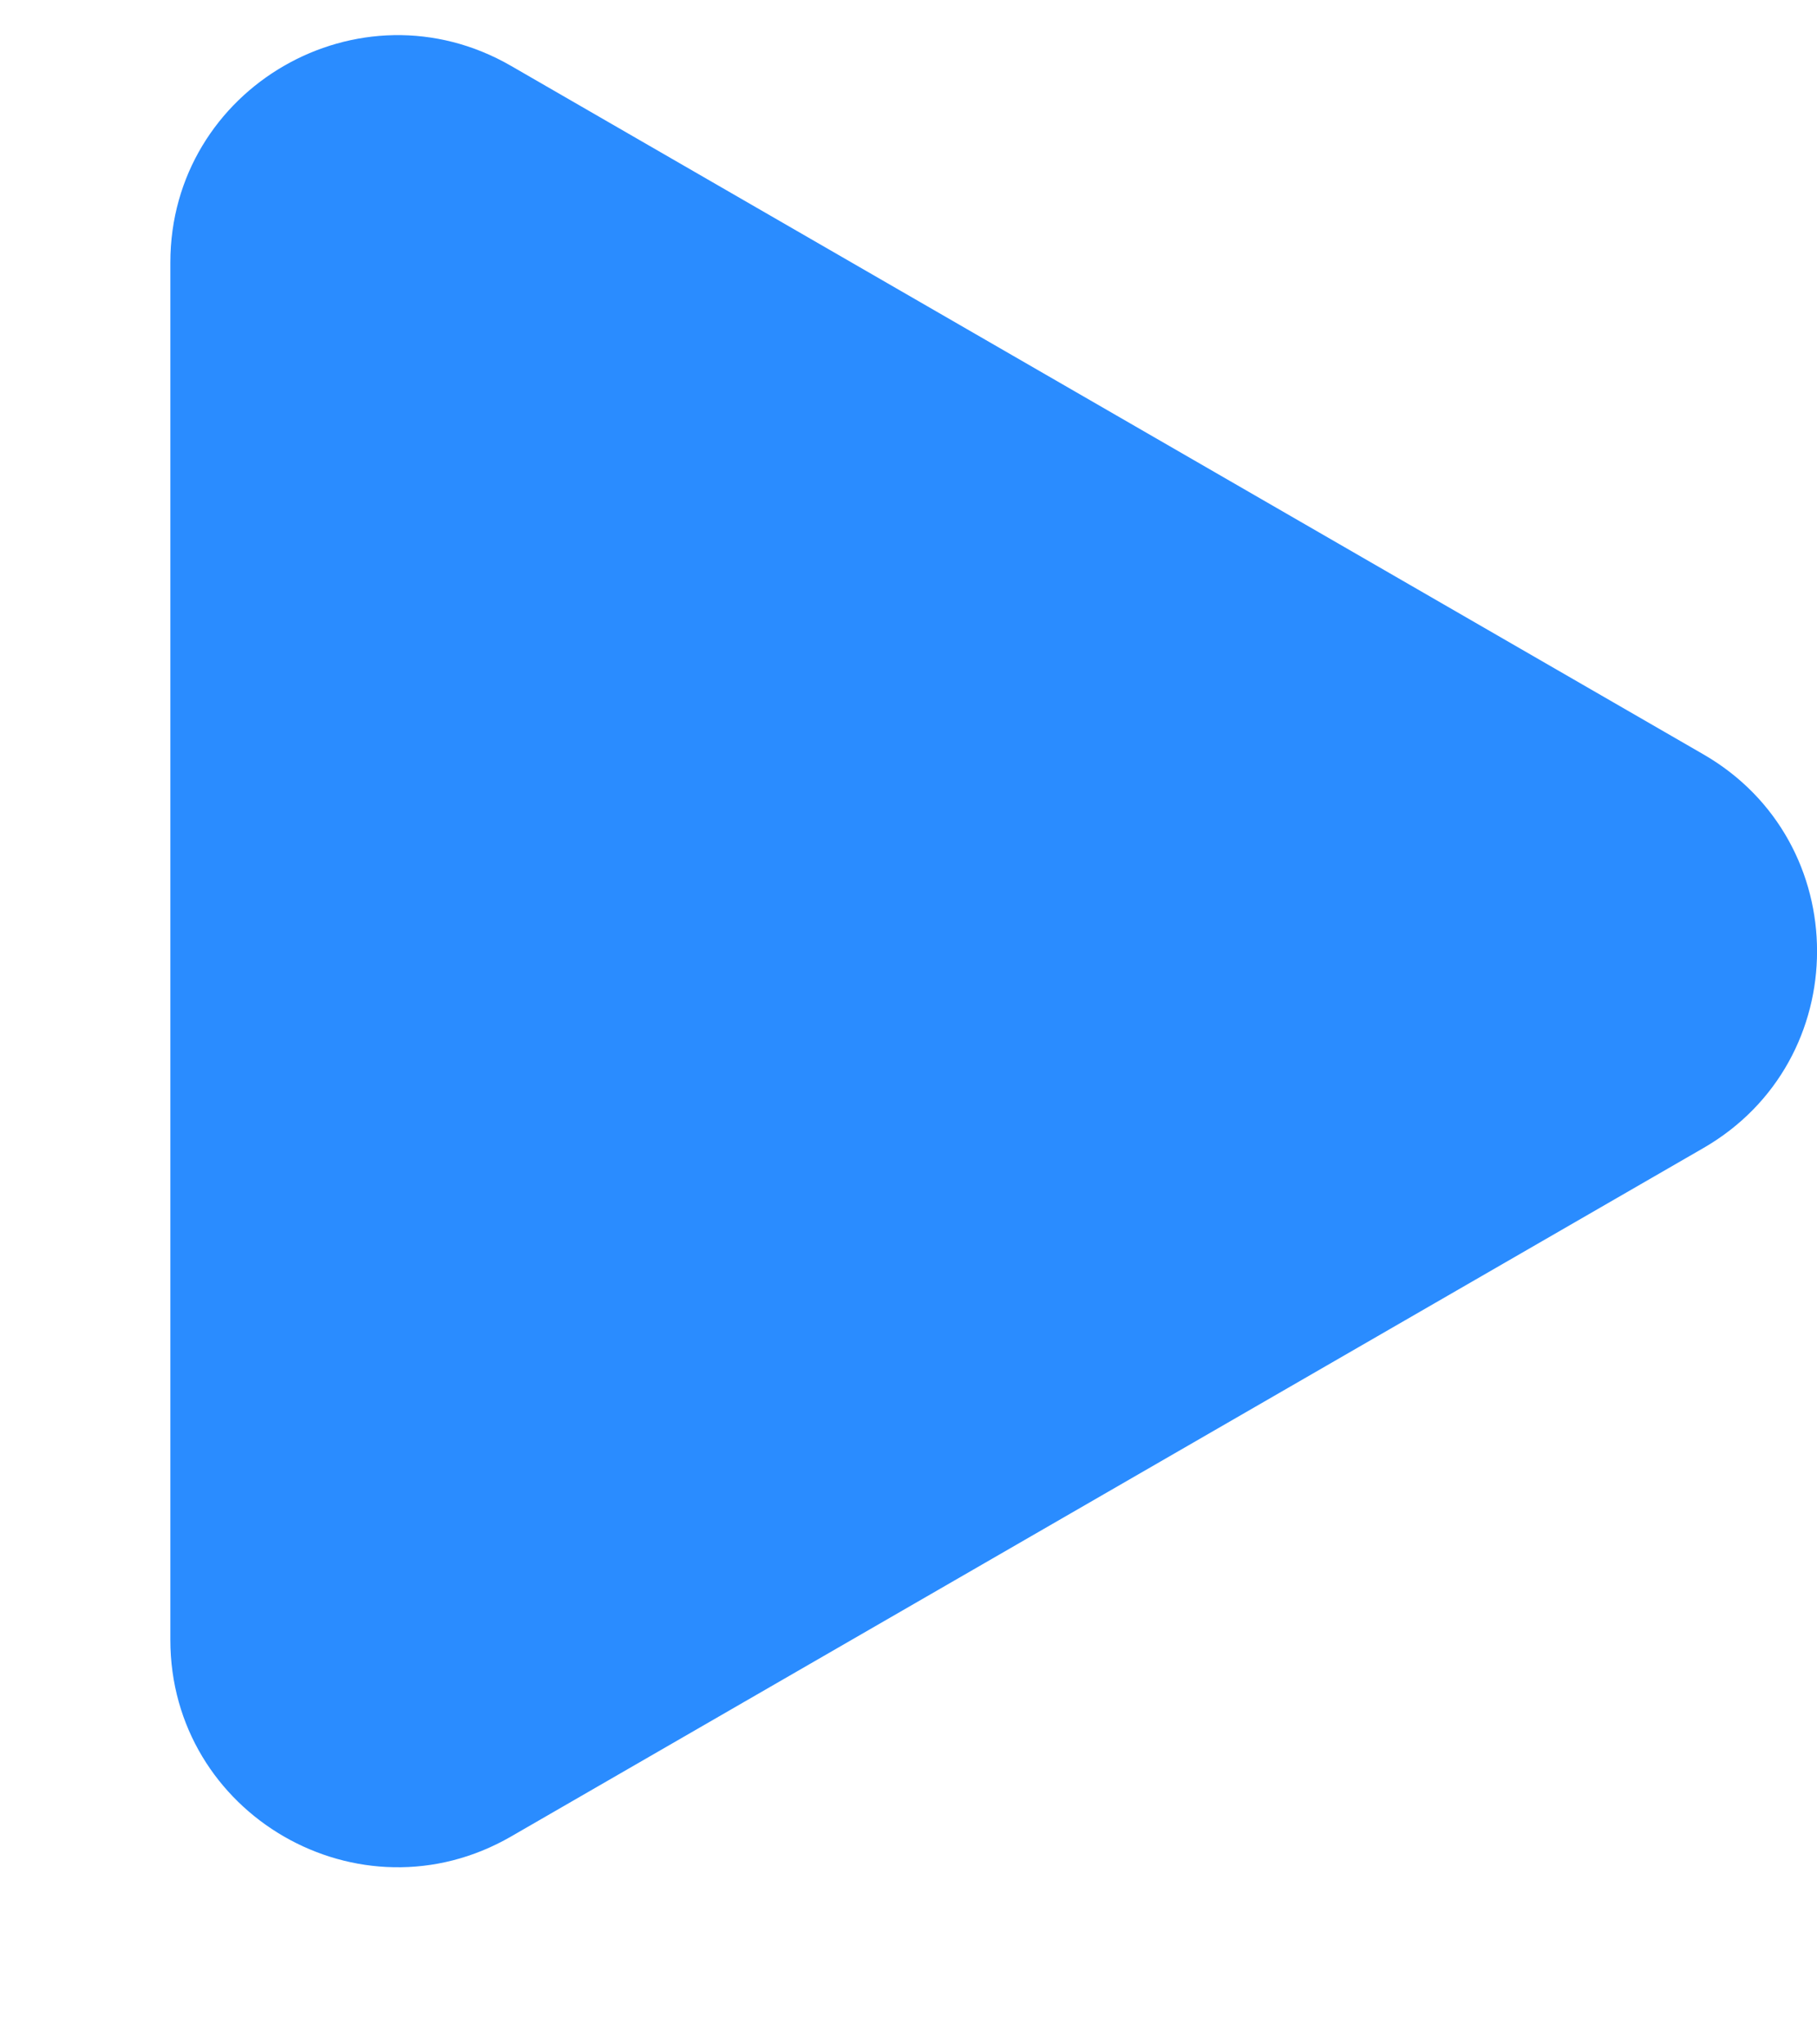 <?xml version="1.0" encoding="UTF-8"?> <svg xmlns="http://www.w3.org/2000/svg" width="8" height="9" viewBox="0 0 8 9" fill="none"><path d="M7.5 3.321C8.167 3.706 8.167 4.669 7.5 5.054L2.25 8.085C1.583 8.47 0.75 7.988 0.75 7.219L0.75 1.156C0.75 0.387 1.583 -0.095 2.25 0.29L7.5 3.321Z" fill="#2A8CFF"></path></svg> 